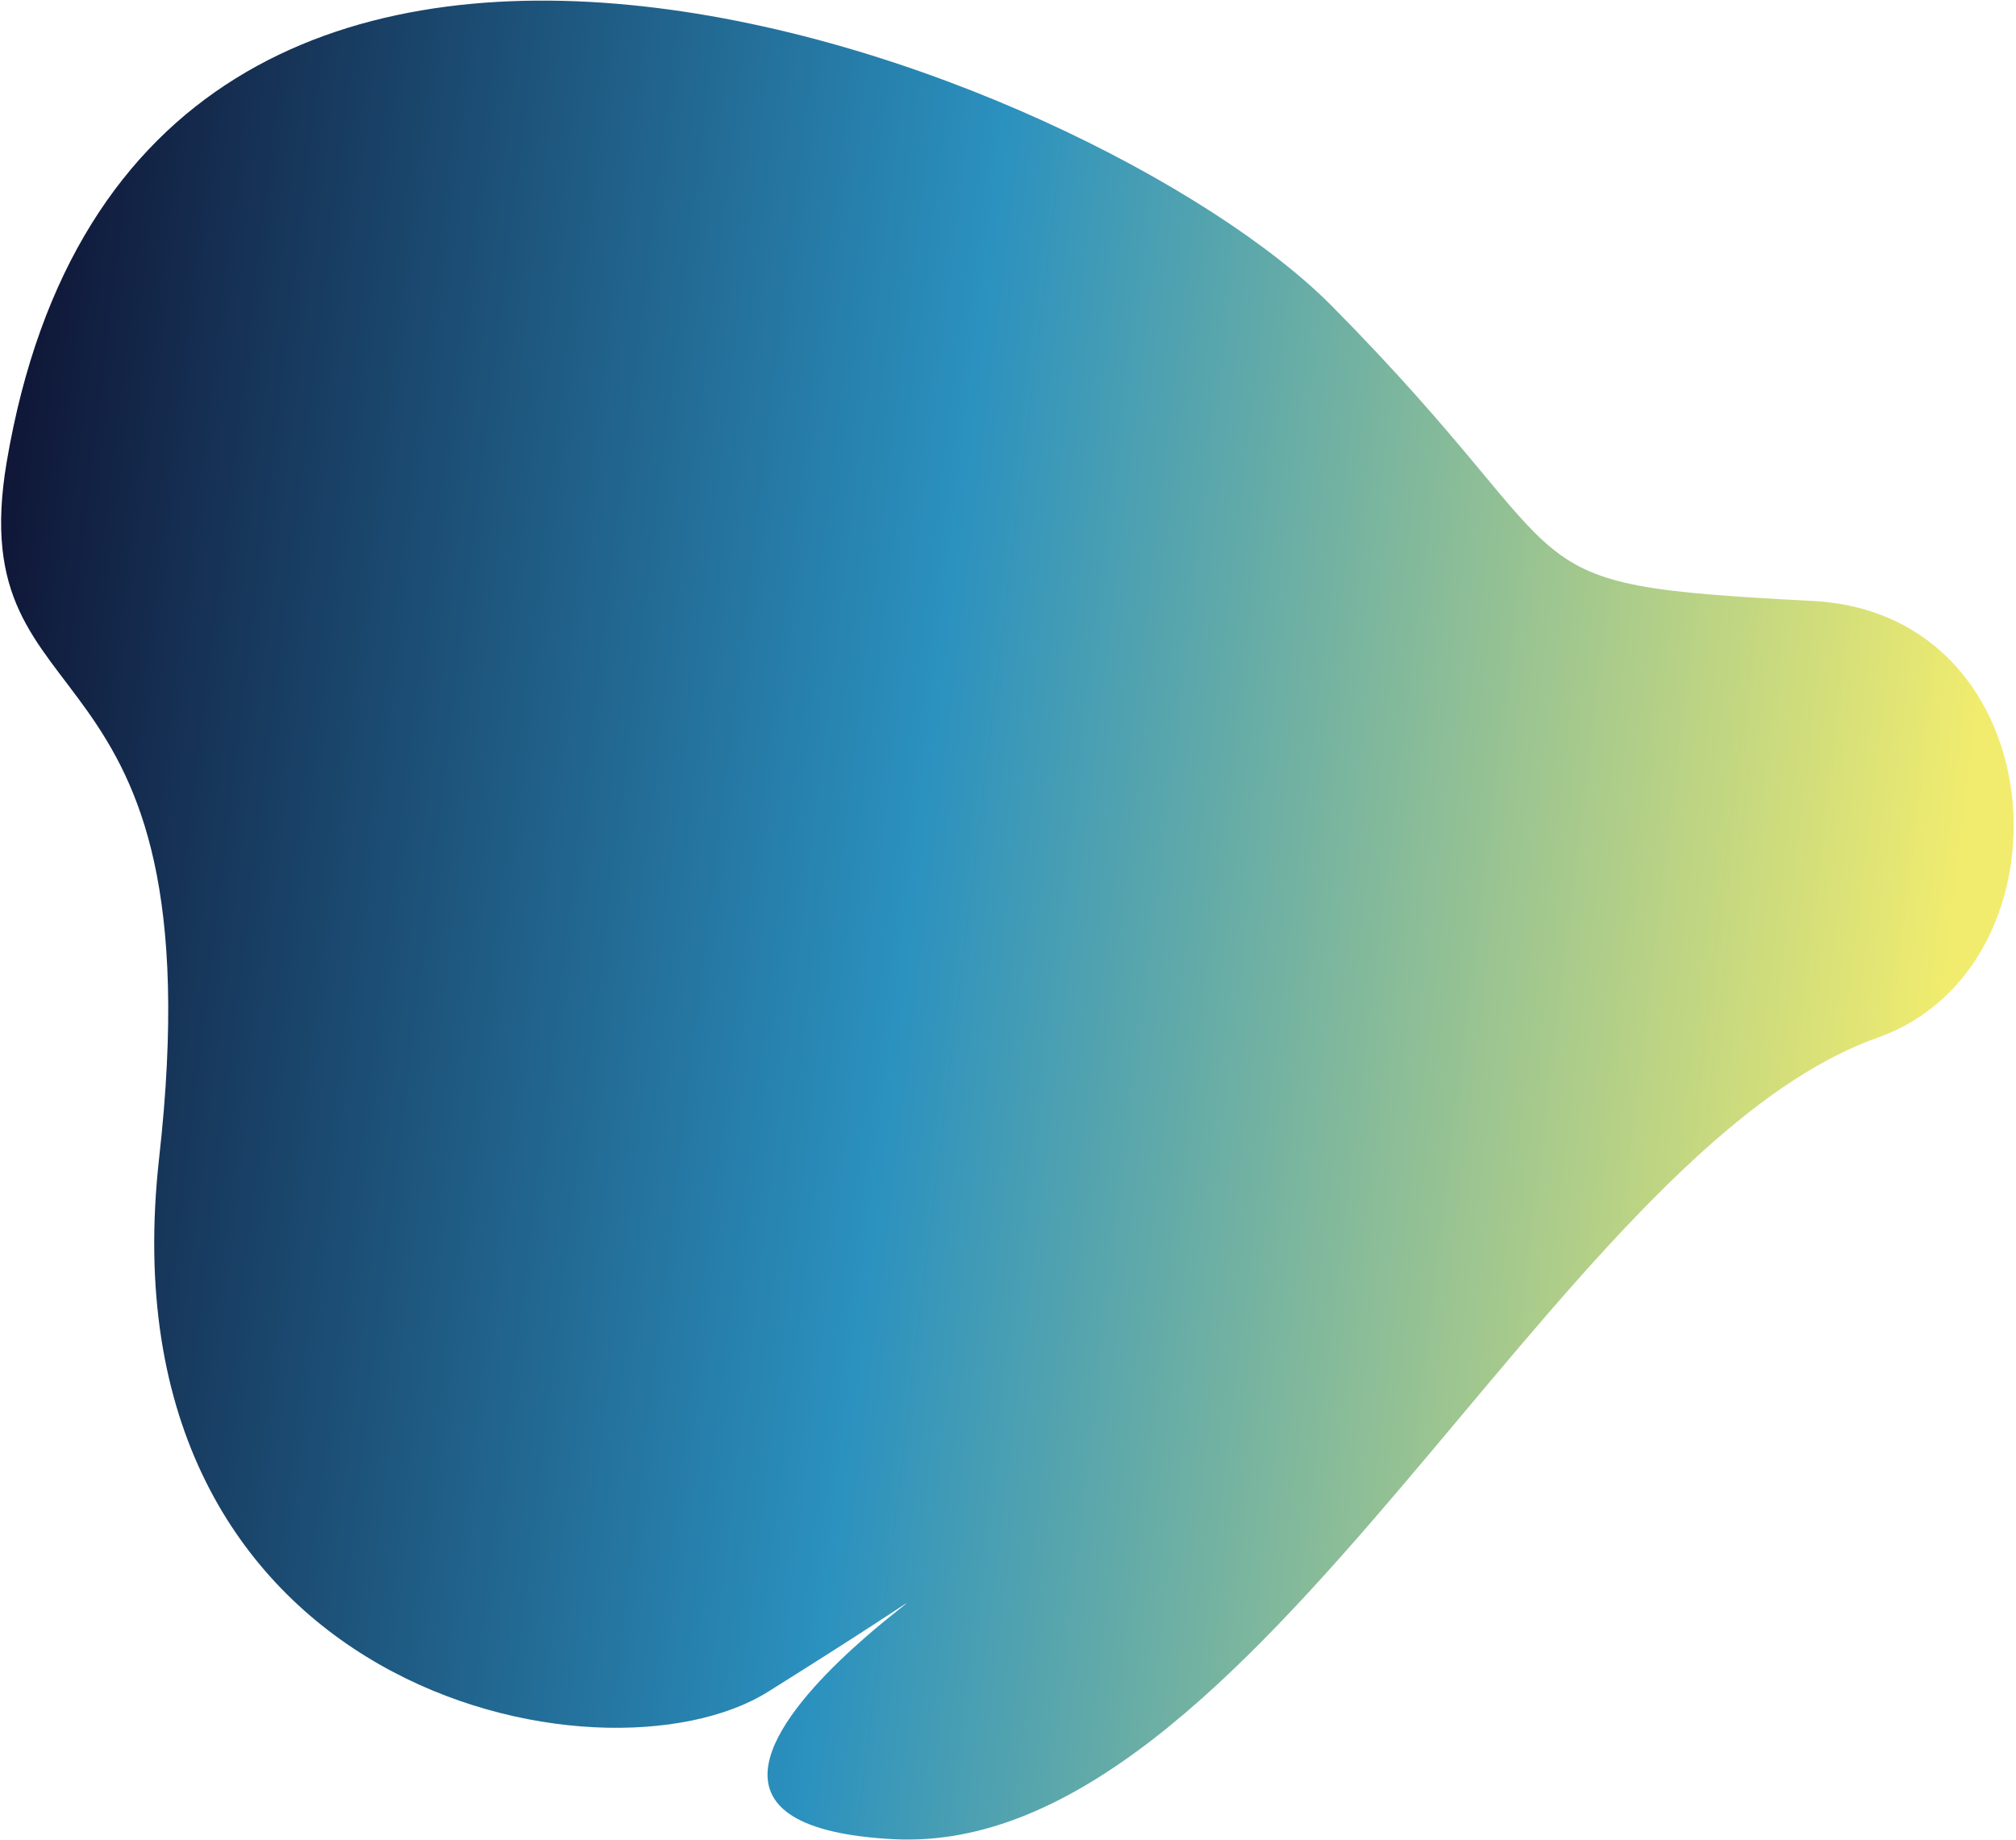 <svg xmlns="http://www.w3.org/2000/svg" width="734" height="670" viewBox="0 0 734 670" fill="none"><path d="M2.445 168.183C-14.453 267.848 79.8 226.914 57.947 421.58C36.095 616.246 219.287 653.795 279.634 616.017C429.65 522.106 183.644 662.268 325.268 669.698C457.103 676.614 565.819 419.617 683.661 377.824C756.479 352.003 749.206 223.504 660.031 218.831C542.99 212.7 582.408 209.897 484.838 111.36C398.757 24.415 50.09 -112.799 2.445 168.183Z" fill="url(#paint0_linear_30_3)"></path><defs><linearGradient id="paint0_linear_30_3" x1="-29.813" y1="283.72" x2="707.523" y2="373.048" gradientUnits="userSpaceOnUse"><stop stop-color="#0E1030"></stop><stop offset="0.49" stop-color="#2B91BF"></stop><stop offset="1" stop-color="#F1EC6E"></stop></linearGradient></defs></svg>